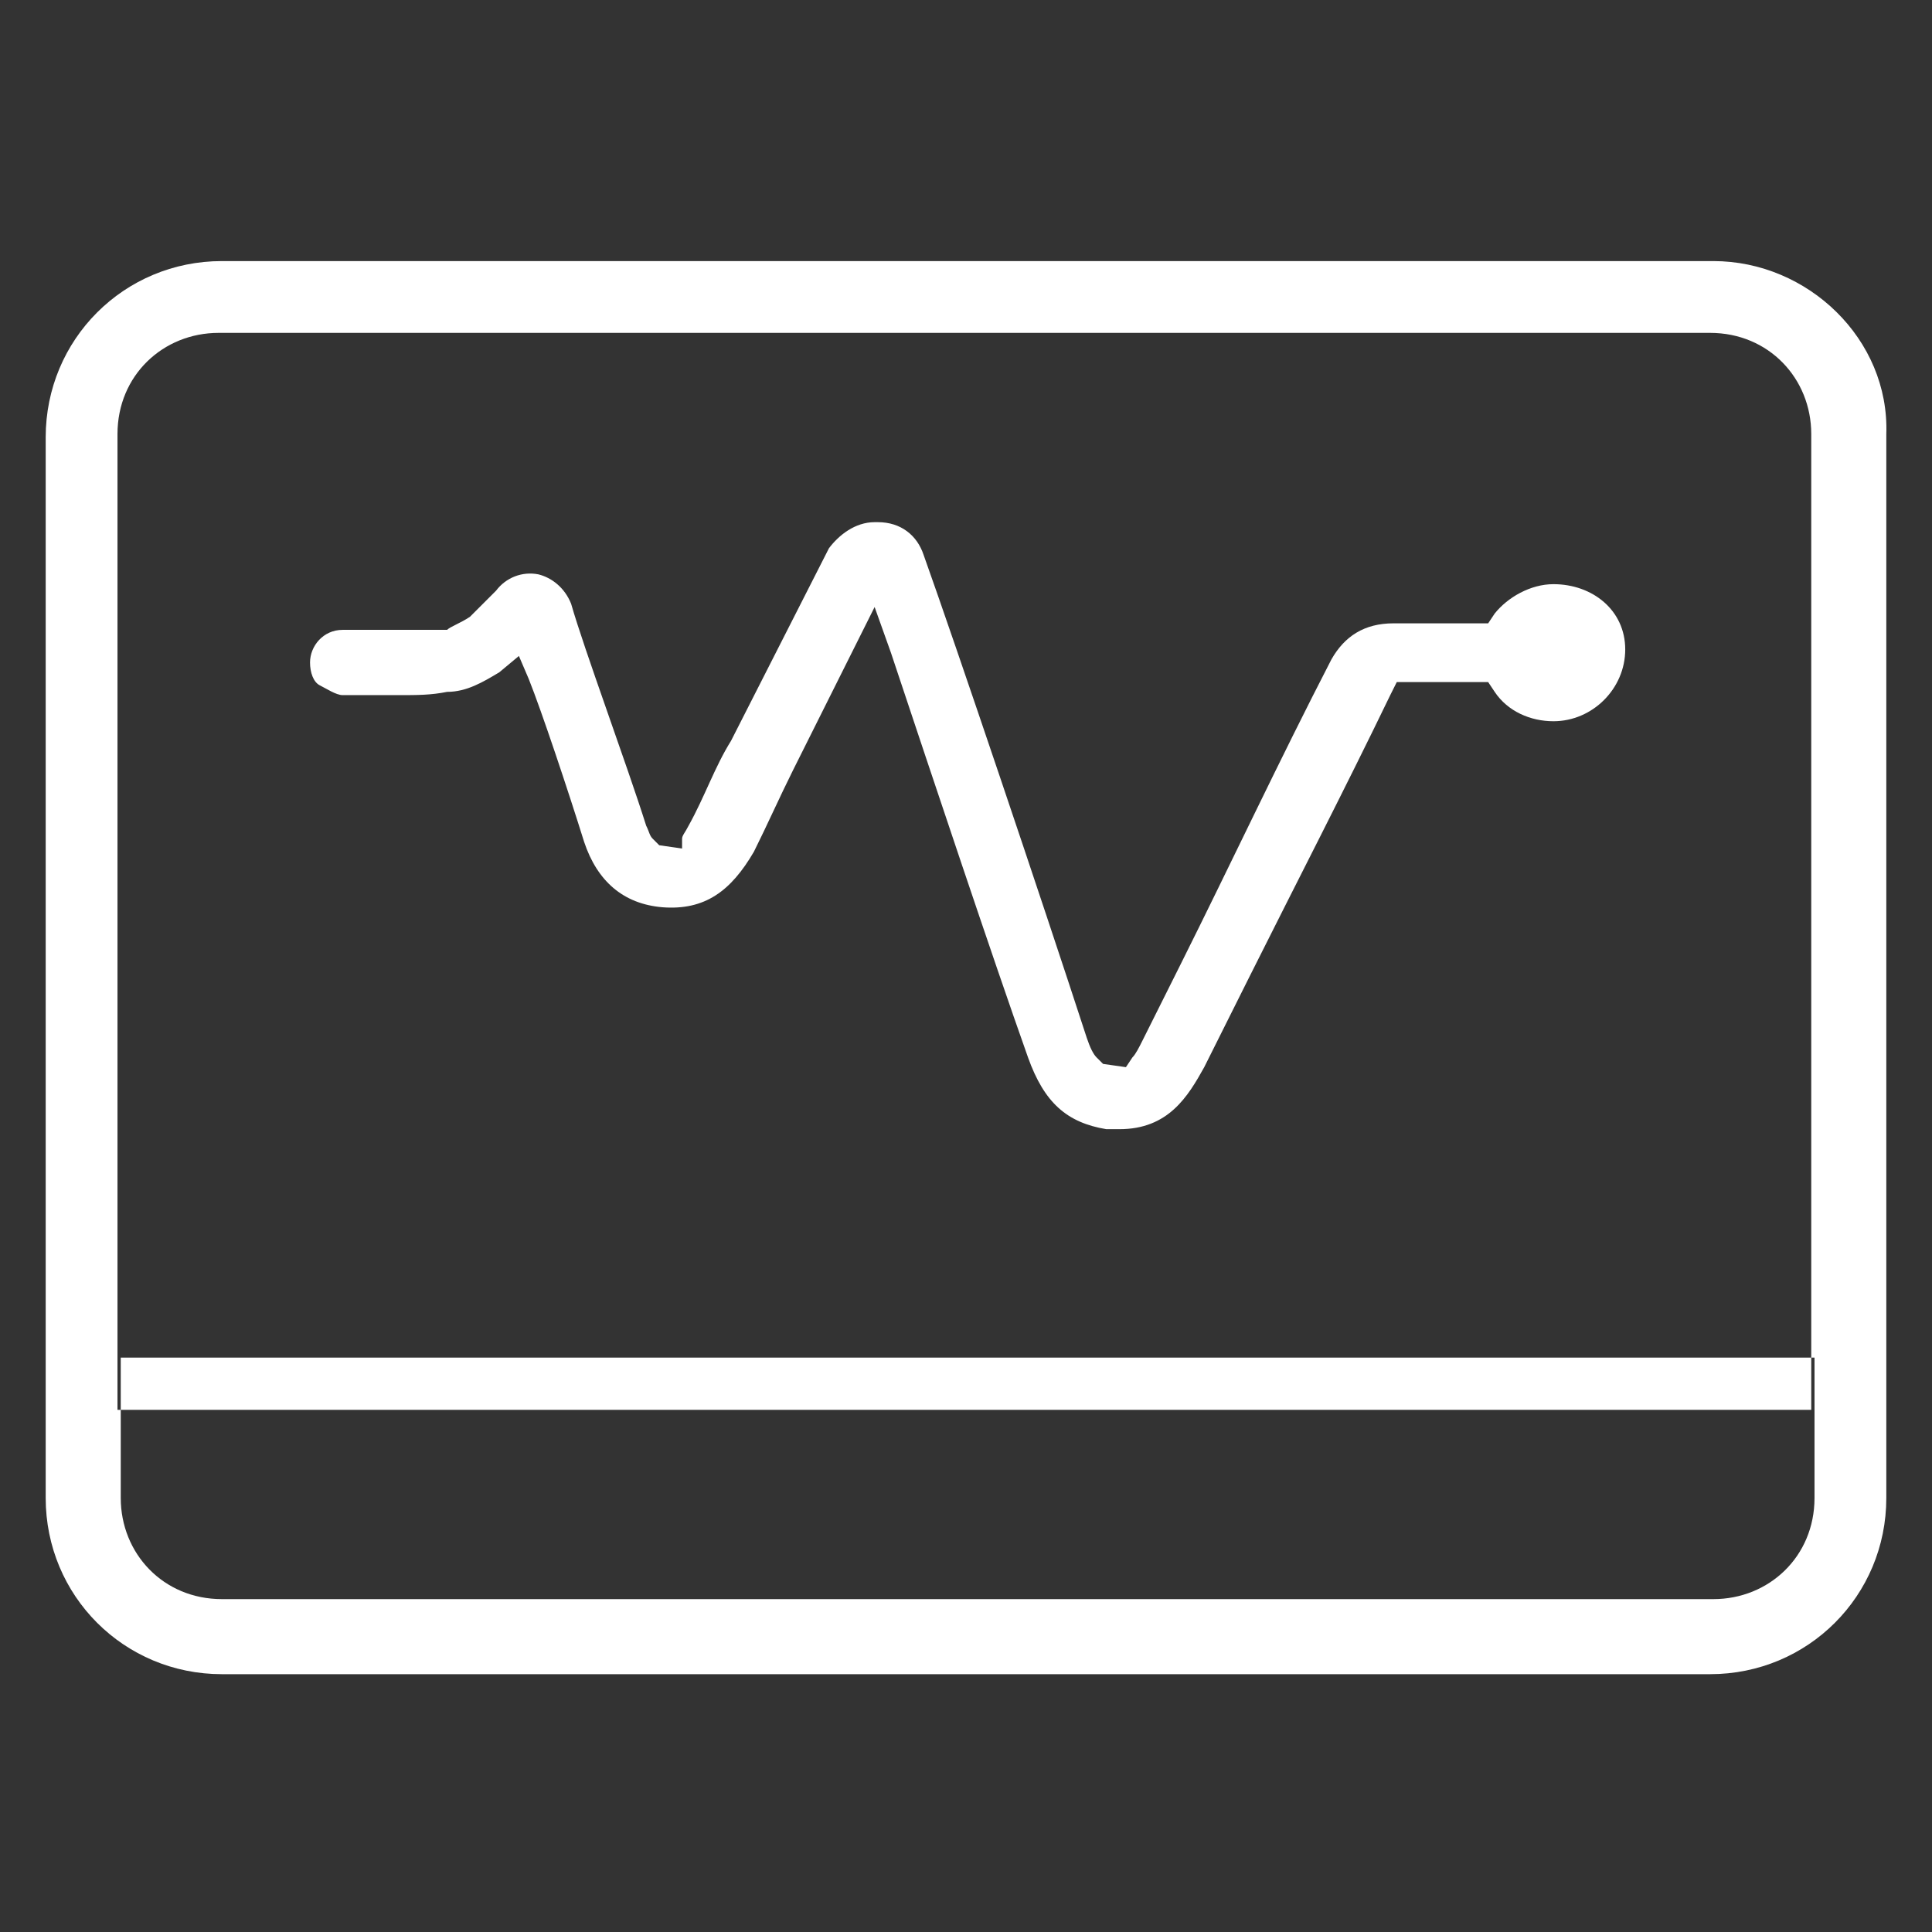 <?xml version="1.0" encoding="UTF-8"?> <!-- Generator: Adobe Illustrator 22.1.0, SVG Export Plug-In . SVG Version: 6.00 Build 0) --> <svg xmlns="http://www.w3.org/2000/svg" xmlns:xlink="http://www.w3.org/1999/xlink" version="1.1" id="Capa_1" x="0px" y="0px" viewBox="0 0 59.2 59.2" style="enable-background:new 0 0 59.2 59.2;" xml:space="preserve"><rect x="0" y="0" width="59.2" height="59.2" fill="#333333" stroke="none"/> <style type="text/css"> .st0{fill:none;stroke:#000000;stroke-width:4;stroke-linecap:round;stroke-linejoin:round;} .st1{fill:none;stroke:#000000;stroke-width:2;stroke-miterlimit:10;} .st2{fill:#FFFFFF;} .st3{clip-path:url(#SVGID_2_);} .st4{fill:none;} .st5{fill:none;stroke:#000000;stroke-width:3;stroke-miterlimit:10;} .st6{stroke:#000000;stroke-miterlimit:10;} .st7{fill:#E10E49;} .st8{fill:#002664;} .st9{display:none;} .st10{display:inline;fill:#002664;} .st11{opacity:0.25;fill:#FFFFFF;stroke:#FFFFFF;stroke-width:2;stroke-miterlimit:10;} .st12{fill:none;stroke:#FFFFFF;stroke-width:2;stroke-miterlimit:10;} .st13{fill:none;stroke:#E10E49;stroke-width:9;stroke-miterlimit:10;} .st14{fill:none;stroke:#002664;stroke-width:9;stroke-miterlimit:10;} .st15{fill:none;stroke:#E10E49;stroke-width:5;stroke-miterlimit:10;} </style> <g> <path class="st2" d="M47.6,17.9c-0.7,0-1.4,0.4-1.8,0.9l-0.2,0.3h-0.5c-0.6,0-1.5,0-2.4,0c-0.9,0-1.5,0.4-1.9,1.1 c-1.6,3.1-3.1,6.3-4.6,9.3l-1.2,2.4c-0.1,0.2-0.2,0.4-0.3,0.5l-0.2,0.3l-0.7-0.1l-0.2-0.2c-0.1-0.1-0.2-0.3-0.3-0.6 c-1.4-4.3-4-12-5-14.8c-0.2-0.6-0.7-1-1.4-1h-0.1c-0.6,0-1.1,0.4-1.4,0.8l-3,5.9c-0.5,0.8-0.8,1.7-1.3,2.6 c-0.1,0.2-0.2,0.3-0.2,0.4L20.9,26l-0.7-0.1L20,25.7c-0.1-0.1-0.1-0.2-0.2-0.4c-0.6-1.9-1.9-5.4-2.3-6.8c-0.2-0.5-0.6-0.8-1-0.9 c-0.5-0.1-1,0.1-1.3,0.5c-0.3,0.3-0.6,0.6-0.8,0.8c-0.3,0.2-0.6,0.3-0.7,0.4c-0.4,0-0.8,0-1.4,0c-0.4,0-0.7,0-1.2,0h-0.6 c-0.6,0-1,0.5-1,1c0,0.3,0.1,0.6,0.3,0.7s0.5,0.3,0.7,0.3H11c0.4,0,0.8,0,1.2,0c0.6,0,1,0,1.5-0.1c0.6,0,1.1-0.3,1.6-0.6l0.6-0.5 l0.3,0.7c0.4,1,1.2,3.4,1.7,5c0.4,1.2,1.2,1.9,2.4,2c1.3,0.1,2.1-0.5,2.8-1.7c0.4-0.8,0.8-1.7,1.2-2.5l2.5-5l0.5,1.4 c1.3,3.9,3.1,9.3,4.2,12.4c0.5,1.4,1.2,2,2.4,2.2c0.1,0,0.2,0,0.4,0c1.5,0,2.1-1,2.6-1.9l1.4-2.8c1.4-2.8,2.9-5.7,4.3-8.6l0.2-0.4 H43c0.6,0,1.4,0,2,0h0.6l0.2,0.3c0.4,0.6,1.1,0.9,1.8,0.9c1.2,0,2.2-1,2.2-2.2S48.8,17.9,47.6,17.9z"></path> <path class="st2" d="M52.5,8h-1h-0.2H6.8c-3,0-5.4,2.4-5.4,5.4v32.5c0,3,2.4,5.4,5.4,5.4h45.6c3,0,5.4-2.4,5.4-5.4V13.3 C57.9,10.4,55.4,8,52.5,8z M55.6,41.6l0,4.3c0,1.8-1.4,3.1-3.1,3.1H6.8c-1.8,0-3.1-1.4-3.1-3.1v-4.3 M55.6,43.2h-52V13.3 c0-1.8,1.4-3.1,3.1-3.1h44.5h0.2h1c1.8,0,3.1,1.4,3.1,3.1V43.2z"></path> </g> </svg> 